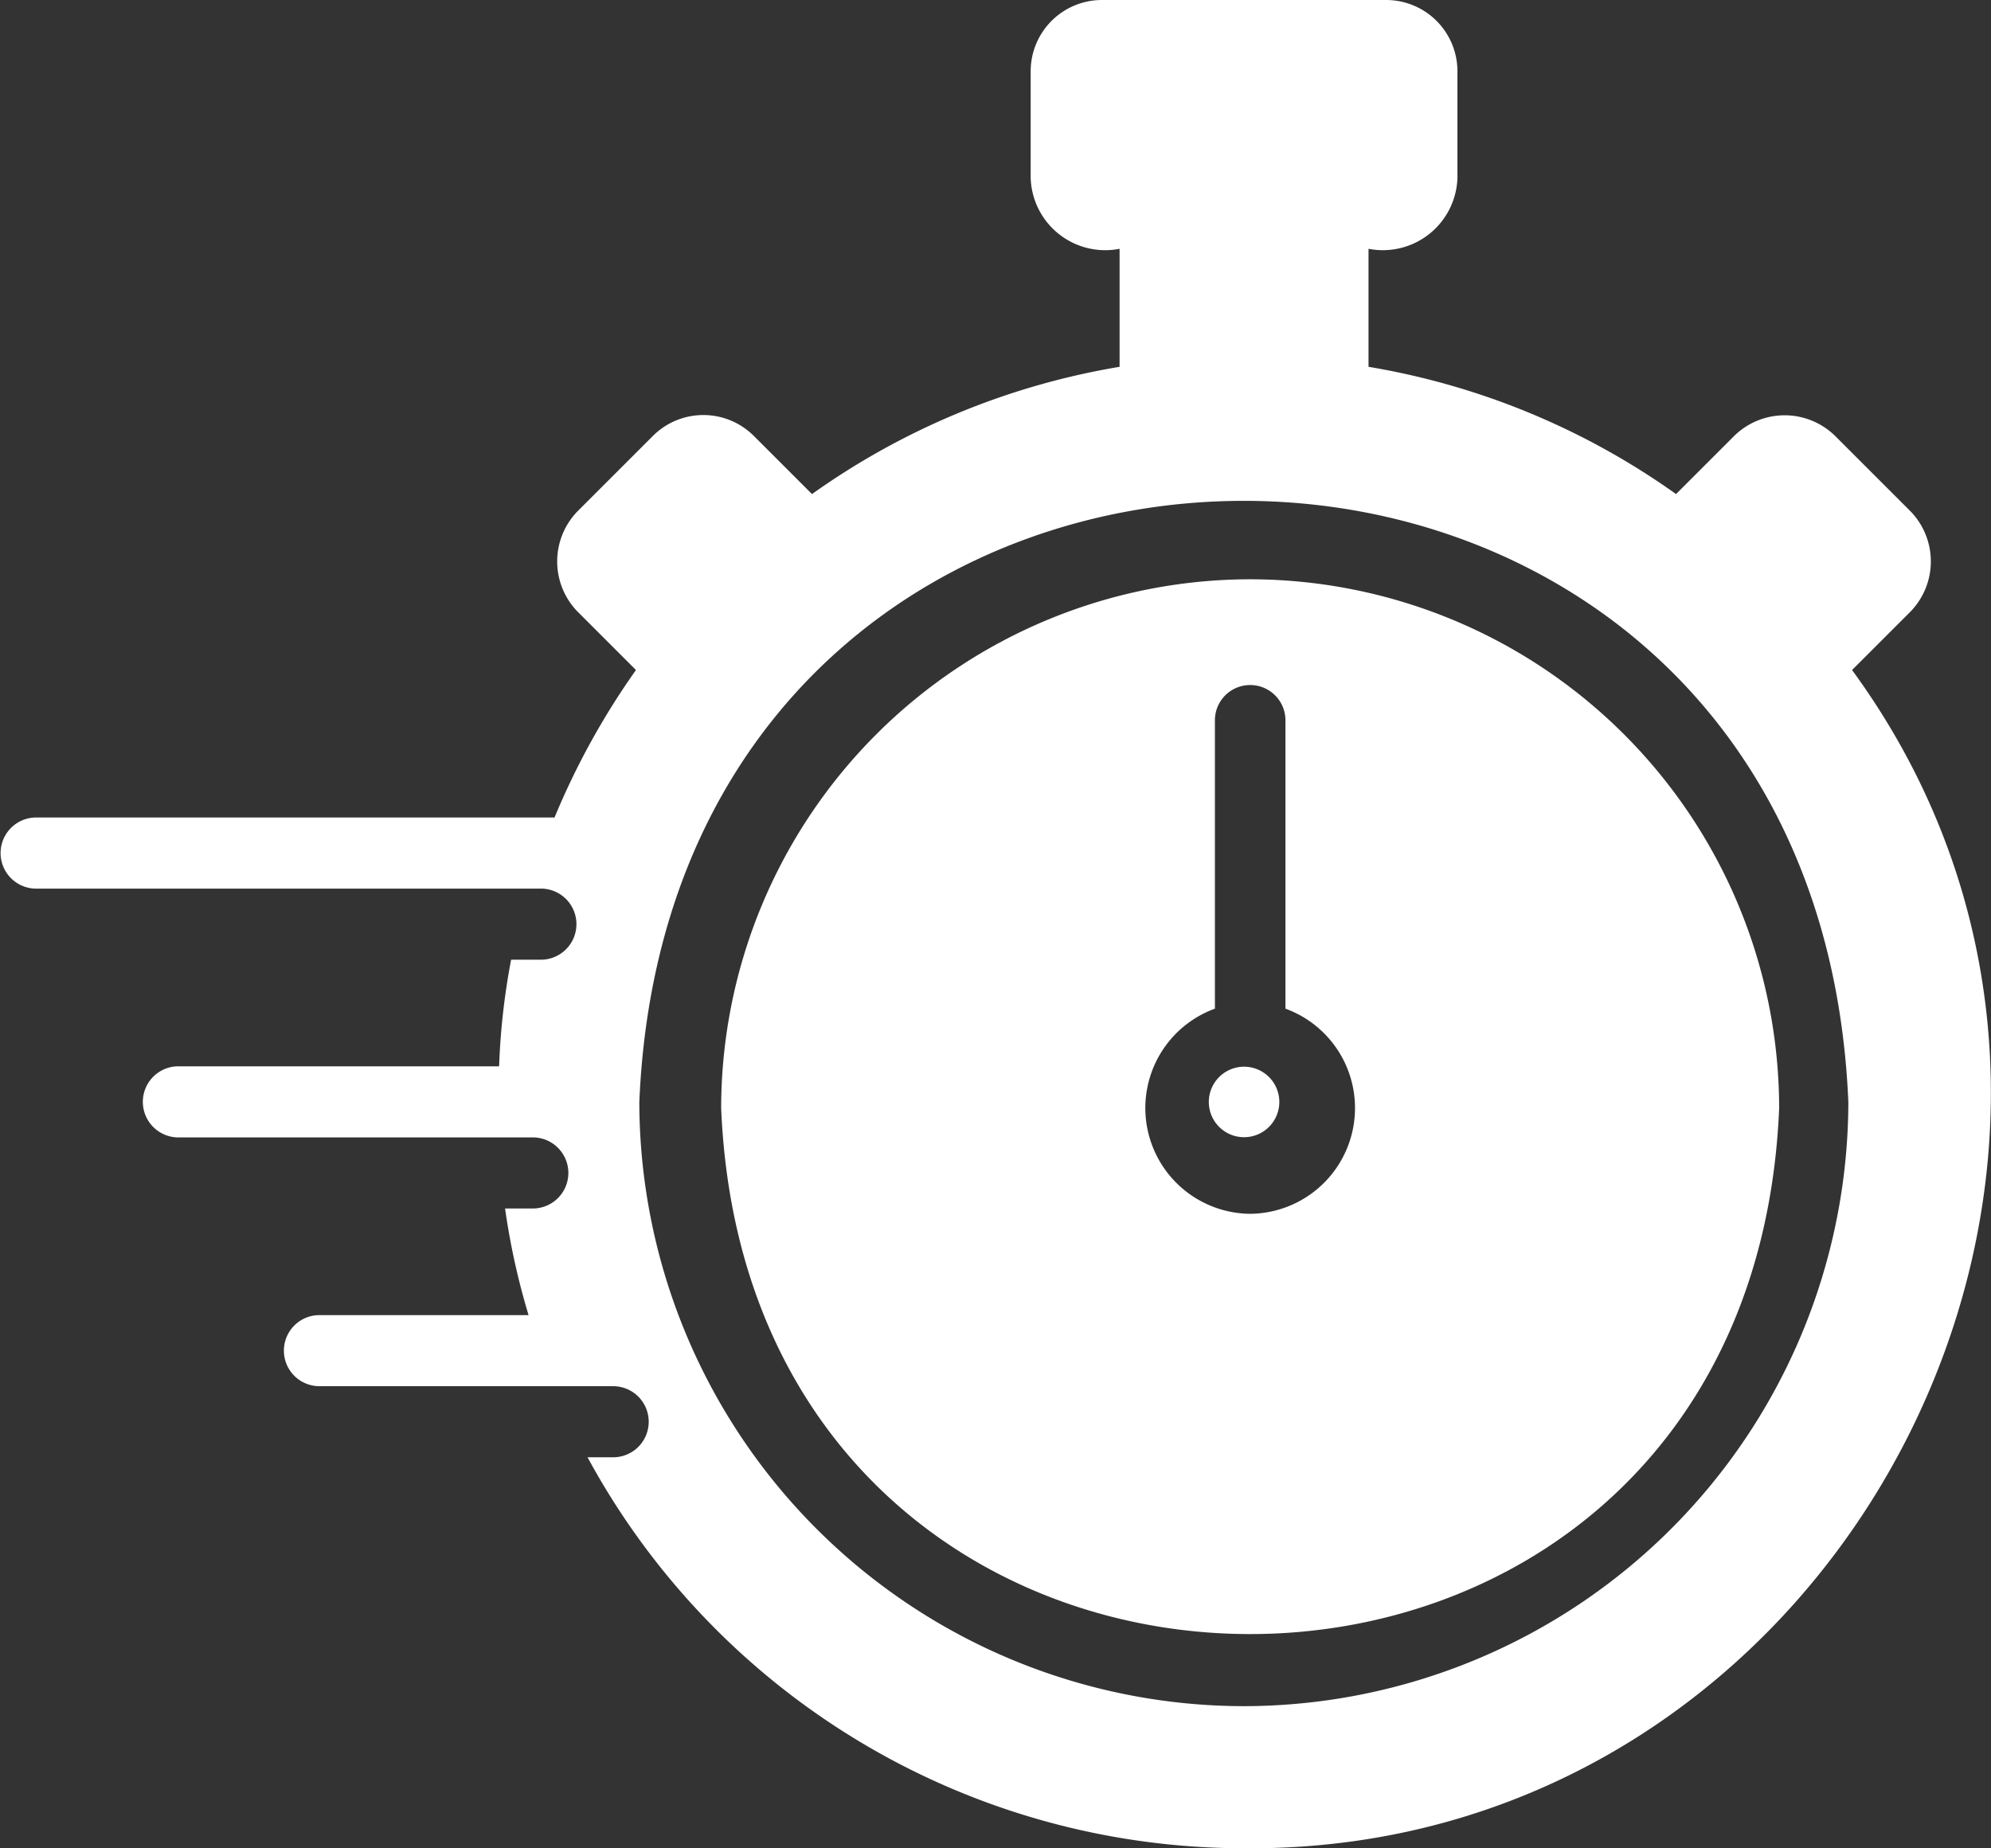 <svg xmlns="http://www.w3.org/2000/svg" width="49.756" height="46.202" viewBox="0 0 49.756 46.202">
  <rect x="0" y="0" width="49.756" height="46.202" fill="#333333" stroke="none"/>
  <g id="timing_15750025" transform="translate(0)">
    <path id="Path_194" data-name="Path 194" d="M38.872,36a.881.881,0,0,0,0,1.762A.881.881,0,0,0,38.872,36Z" transform="translate(-7.782 -9.336)" fill="#fff"/>
    <path id="Path_195" data-name="Path 195" d="M37.207,22a13.235,13.235,0,0,0-13.22,13.217c.728,17.535,25.715,17.529,26.44,0A13.235,13.235,0,0,0,37.207,22Zm0,15.861a2.644,2.644,0,0,1-.881-5.128s0-7.208,0-7.208a.881.881,0,0,1,1.763,0v7.208a2.644,2.644,0,0,1-.881,5.128Z" transform="translate(-5.965 -7.52)" fill="#fff"/>
    <path id="Path_196" data-name="Path 196" d="M50.284,22.748l1.457-1.457a1.8,1.8,0,0,0,0-2.514l-1.884-1.884a1.8,1.8,0,0,0-2.515,0L45.885,18.35A18.493,18.493,0,0,0,38.2,15.169v-2.95a1.865,1.865,0,0,0,2.222-1.777s0-2.665,0-2.665A1.782,1.782,0,0,0,38.643,6H31.534a1.782,1.782,0,0,0-1.777,1.777v2.665a1.864,1.864,0,0,0,2.222,1.777s0,2.95,0,2.95a18.493,18.493,0,0,0-7.687,3.181l-1.457-1.457a1.784,1.784,0,0,0-2.515,0l-1.884,1.884a1.8,1.8,0,0,0,0,2.514l1.457,1.457a18.828,18.828,0,0,0-2.035,3.687H4.874a.889.889,0,0,0,0,1.777H17.546a.889.889,0,0,1,0,1.777h-.773a17.471,17.471,0,0,0-.3,2.665H8.429a.889.889,0,0,0,0,1.777h8.886a.888.888,0,1,1,0,1.777h-.693a17.8,17.8,0,0,0,.587,2.665H11.983a.888.888,0,1,0,0,1.777h7.34a.888.888,0,1,1,0,1.777h-.64a18.67,18.67,0,0,0,16.4,9.773c15.015.138,24-17.42,15.2-29.453Zm-15.2,25.9a15.127,15.127,0,0,1-15.107-15.1c.845-20.041,29.372-20.035,30.214,0a15.127,15.127,0,0,1-15.107,15.1Z" transform="translate(-4 -6)" fill="#fff"/>
  </g>
</svg>
